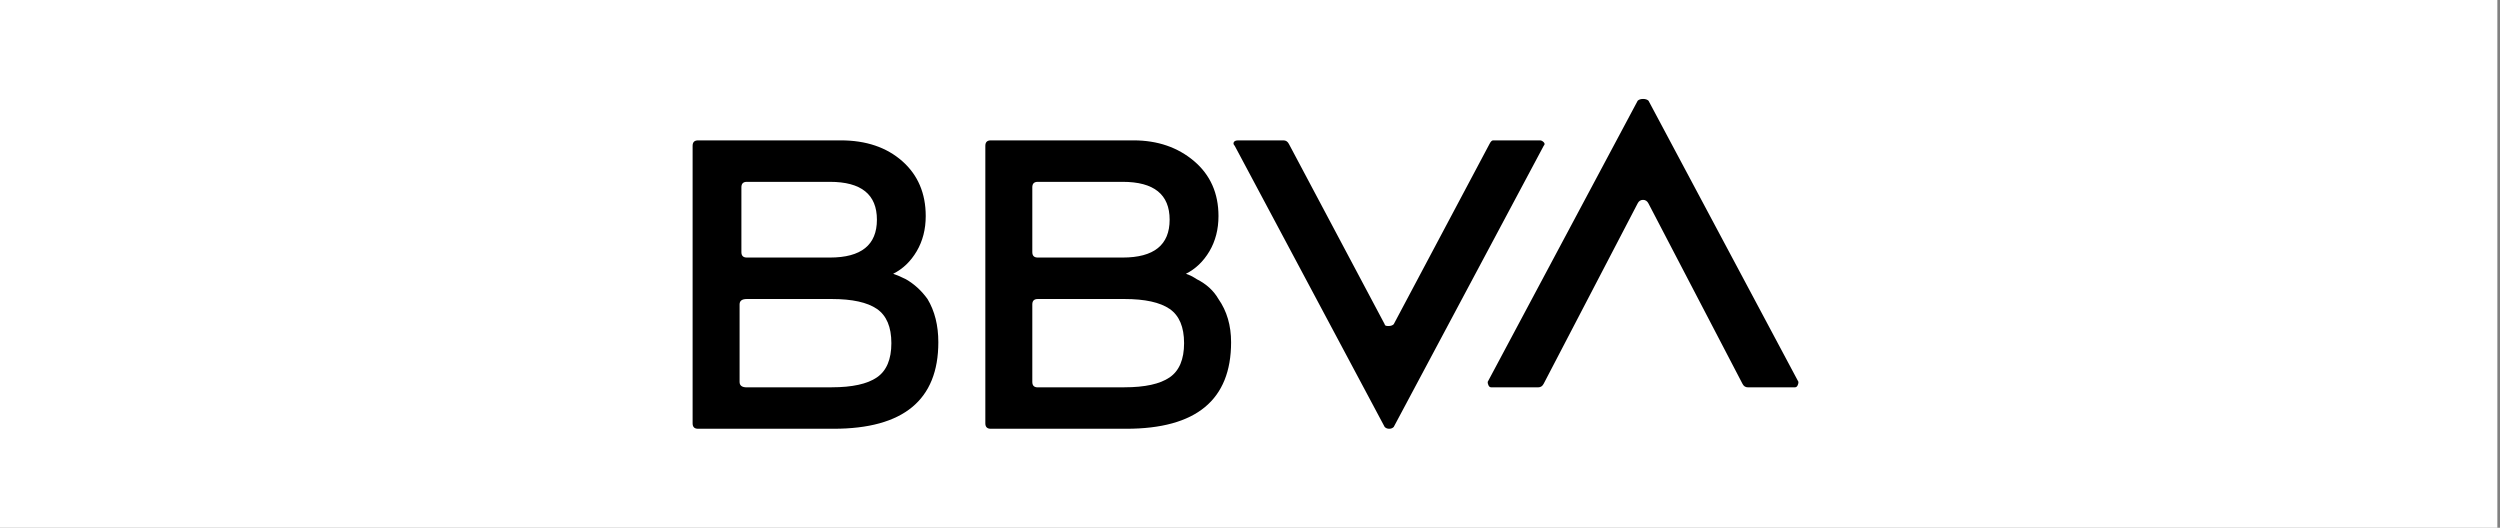 <?xml version="1.0" encoding="UTF-8"?><svg width="379" height="80" viewBox="0 0 379 80" fill="none" xmlns="http://www.w3.org/2000/svg">
<rect x="0" y="0" width="379" height="80" fill="#808080" stroke="none"/>
<rect width="378.6" height="80" fill="white"/>
<path d="M135.405 41.503C135.954 41.687 136.593 41.961 137.321 42.324C138.599 43.056 139.692 44.056 140.61 45.33C141.707 47.152 142.251 49.337 142.251 51.885C142.251 60.63 136.952 65 126.363 65H105.824C105.275 65 105 64.726 105 64.179V22.102C105 21.555 105.275 21.281 105.824 21.281H127.465C131.303 21.281 134.402 22.334 136.777 24.424C139.148 26.52 140.34 29.299 140.34 32.758C140.34 34.764 139.881 36.538 138.973 38.086C138.055 39.639 136.867 40.776 135.405 41.503ZM126.093 58.714C129.197 58.714 131.478 58.214 132.94 57.213C134.397 56.213 135.131 54.481 135.131 52.022C135.131 49.563 134.397 47.836 132.94 46.831C131.478 45.831 129.192 45.33 126.093 45.33H113.219C112.486 45.33 112.121 45.604 112.121 46.151V57.902C112.121 58.45 112.486 58.724 113.219 58.724H126.093V58.714ZM113.219 27.567C112.67 27.567 112.396 27.841 112.396 28.388V38.223C112.396 38.771 112.67 39.044 113.219 39.044H125.819C130.565 39.044 132.94 37.133 132.94 33.306C132.94 29.479 130.565 27.567 125.819 27.567H113.219ZM179.787 41.503C180.335 41.687 180.884 41.961 181.428 42.324C182.886 43.056 183.983 44.056 184.717 45.33C185.994 47.152 186.633 49.337 186.633 51.885C186.633 60.63 181.334 65 170.745 65H150.2C149.652 65 149.377 64.726 149.377 64.179V22.102C149.377 21.555 149.652 21.281 150.2 21.281H171.842C175.495 21.281 178.552 22.334 181.022 24.424C183.487 26.52 184.722 29.299 184.722 32.758C184.722 34.764 184.263 36.538 183.354 38.086C182.432 39.639 181.244 40.776 179.787 41.503ZM157.321 27.567C156.772 27.567 156.498 27.841 156.498 28.388V38.223C156.498 38.771 156.772 39.044 157.321 39.044H170.196C174.942 39.044 177.317 37.133 177.317 33.306C177.317 29.479 174.942 27.567 170.196 27.567H157.321ZM170.47 58.714C173.574 58.714 175.855 58.214 177.317 57.213C178.774 56.213 179.507 54.481 179.507 52.022C179.507 49.563 178.774 47.836 177.317 46.831C175.855 45.831 173.569 45.33 170.47 45.33H157.321C156.772 45.33 156.498 45.604 156.498 46.151V57.902C156.498 58.45 156.772 58.724 157.321 58.724H170.47V58.714ZM225.805 21.829C225.985 21.465 226.17 21.281 226.354 21.281H233.475C233.655 21.281 233.839 21.376 234.024 21.555C234.204 21.739 234.204 21.923 234.024 22.102L211.289 64.726C211.104 64.91 210.877 65 210.603 65C210.329 65 210.097 64.91 209.917 64.726L187.182 22.102C186.997 21.923 186.95 21.739 187.045 21.555C187.135 21.376 187.362 21.281 187.731 21.281H194.577C194.942 21.281 195.216 21.465 195.401 21.829L209.917 49.153C209.917 49.337 210.097 49.427 210.466 49.427C210.83 49.427 211.104 49.337 211.289 49.153L225.805 21.829ZM234.024 58.171C233.839 58.539 233.565 58.719 233.201 58.719H226.08C225.895 58.719 225.758 58.629 225.668 58.445C225.573 58.266 225.531 58.082 225.531 57.898L248.271 15.274C248.45 15.094 248.725 15 249.094 15C249.458 15 249.733 15.094 249.917 15.274L272.647 57.898C272.647 58.082 272.6 58.266 272.51 58.445C272.415 58.629 272.278 58.719 272.098 58.719H264.978C264.608 58.719 264.334 58.539 264.154 58.171L249.908 30.847C249.723 30.484 249.449 30.3 249.084 30.3C248.715 30.3 248.441 30.484 248.261 30.847L234.024 58.171Z" fill="black"/>
</svg>
